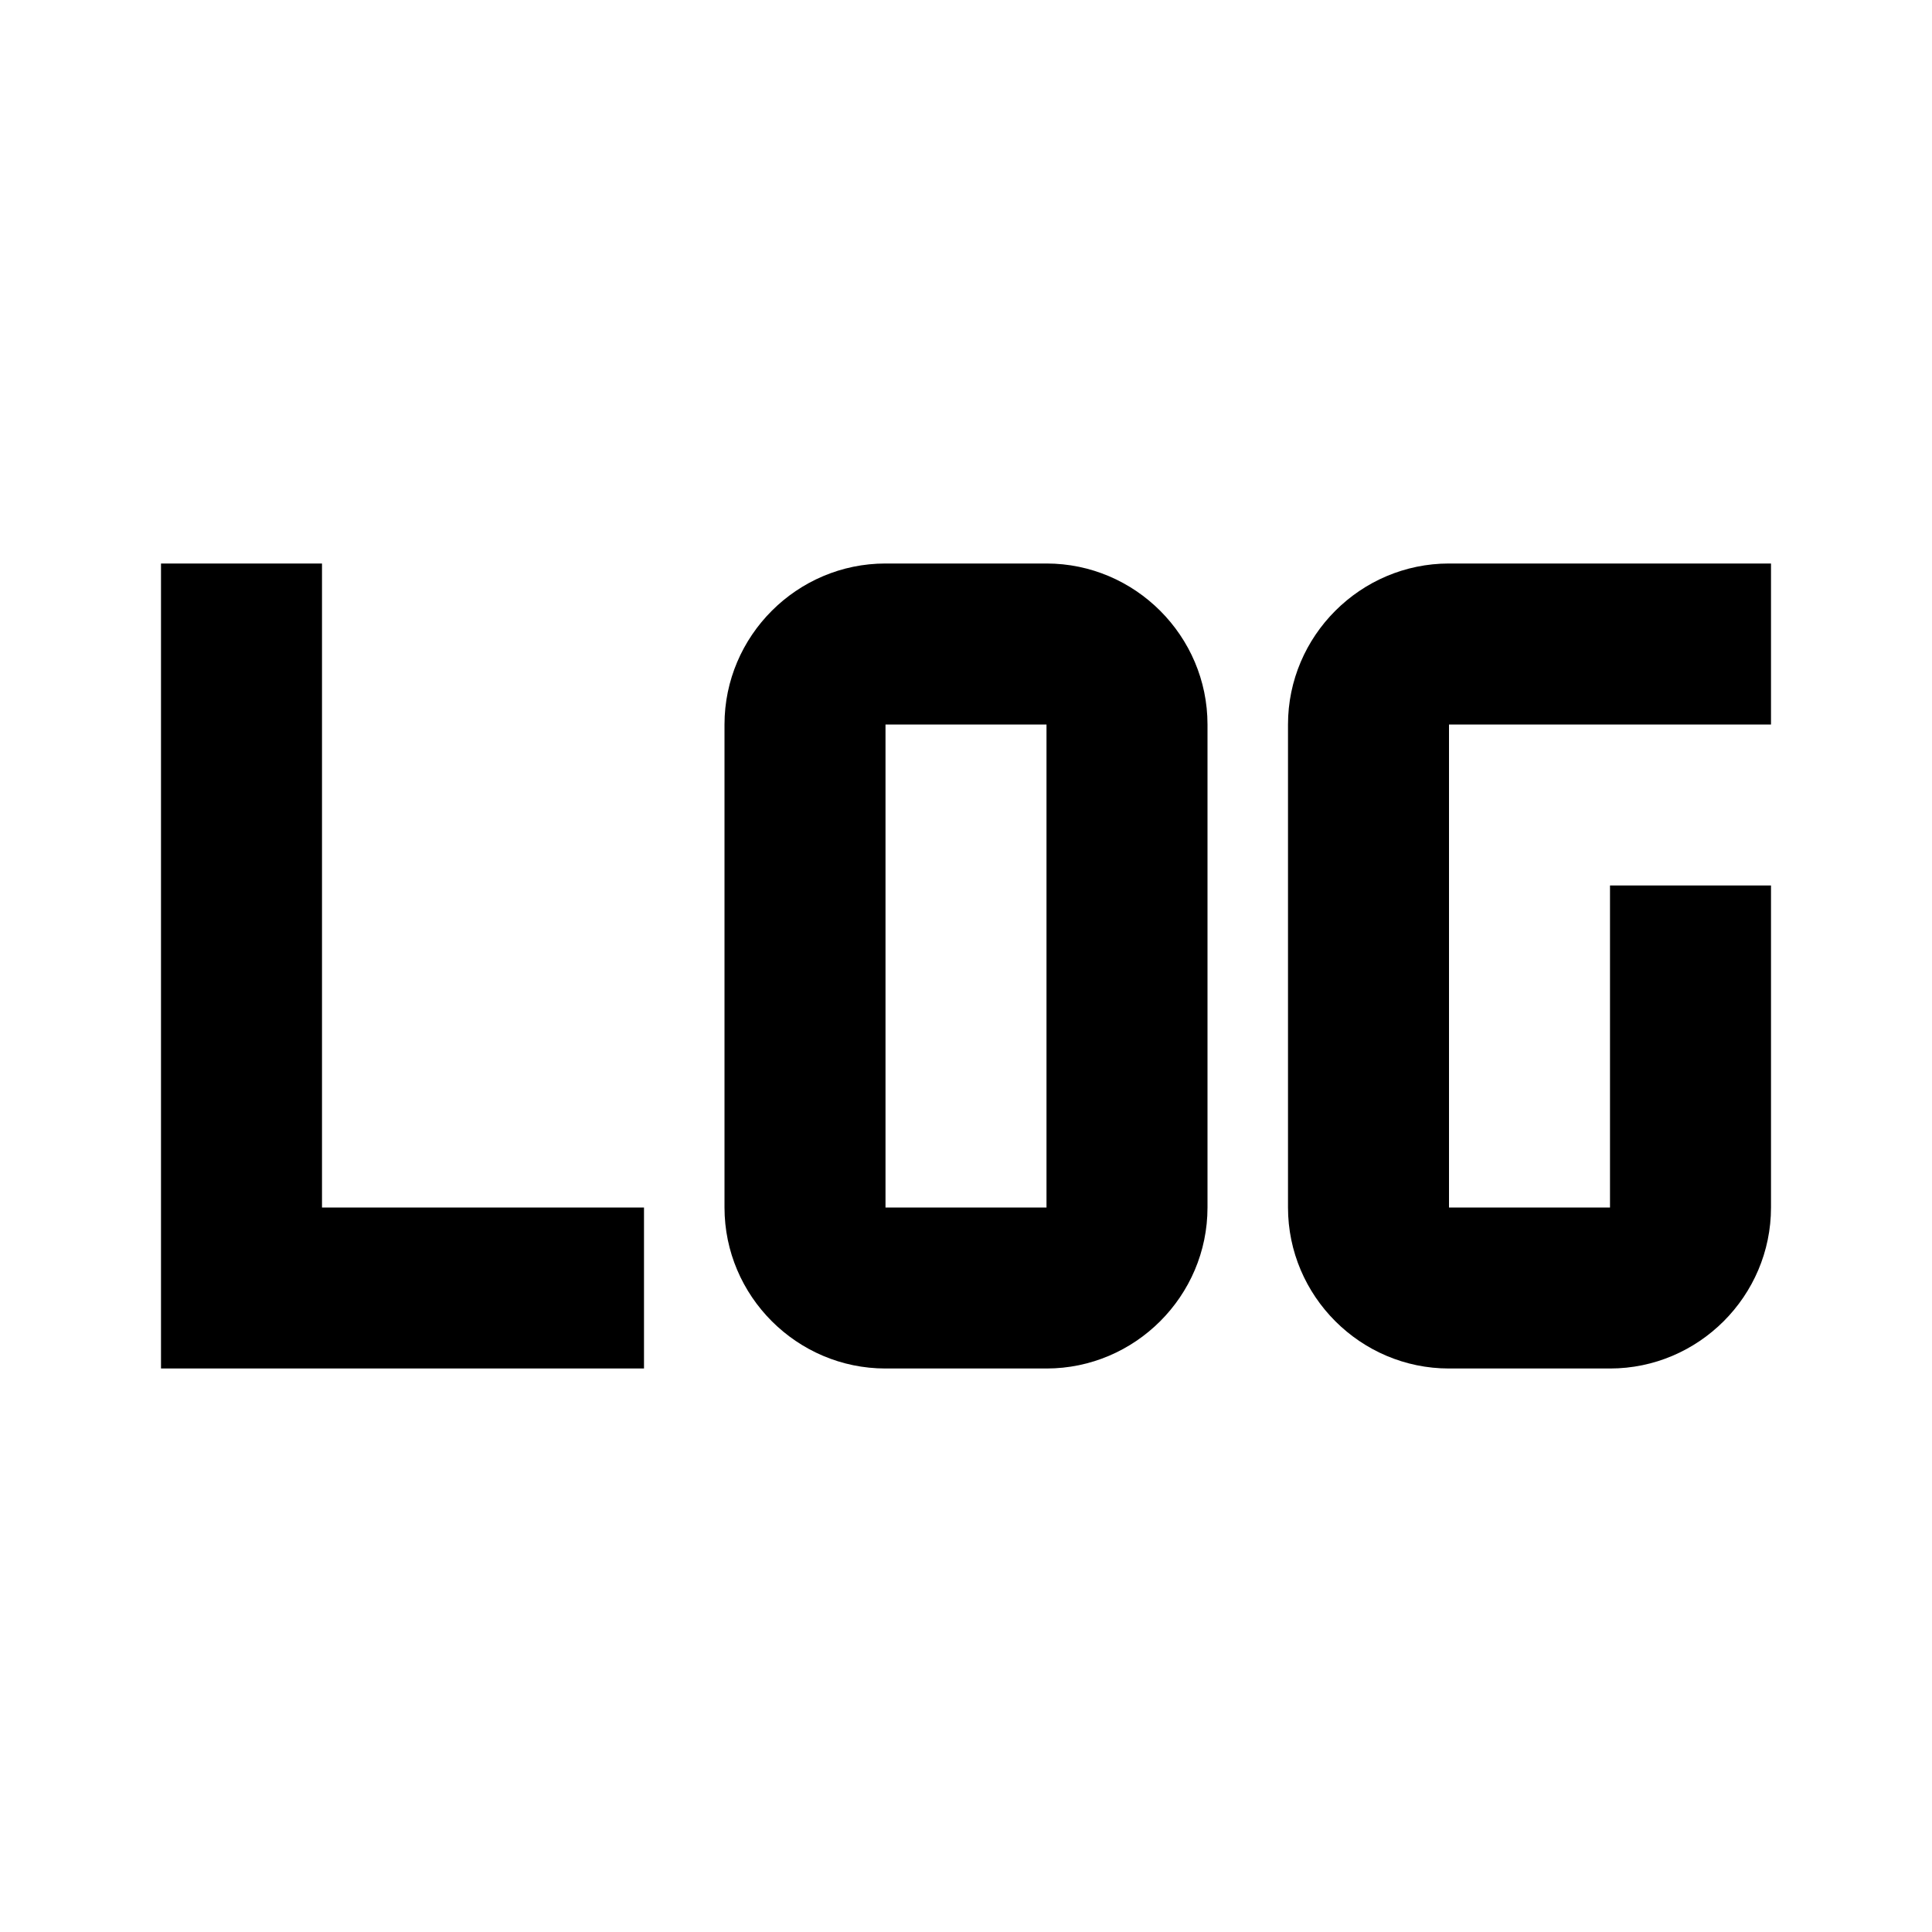 <?xml version="1.0" encoding="UTF-8"?><!DOCTYPE svg PUBLIC "-//W3C//DTD SVG 1.1//EN" "http://www.w3.org/Graphics/SVG/1.1/DTD/svg11.dtd"><svg xmlns="http://www.w3.org/2000/svg" xmlns:xlink="http://www.w3.org/1999/xlink" version="1.1" id="mdi-math-log" width="24" height="24" viewBox="0 0 24 24"><path d="M18 7C16.9 7 16 7.9 16 9V15C16 16.1 16.9 17 18 17H20C21.1 17 22 16.1 22 15V11H20V15H18V9H22V7H18M2 7V17H8V15H4V7H2M11 7C9.9 7 9 7.9 9 9V15C9 16.1 9.9 17 11 17H13C14.1 17 15 16.1 15 15V9C15 7.9 14.1 7 13 7H11M11 9H13V15H11V9Z" /></svg>